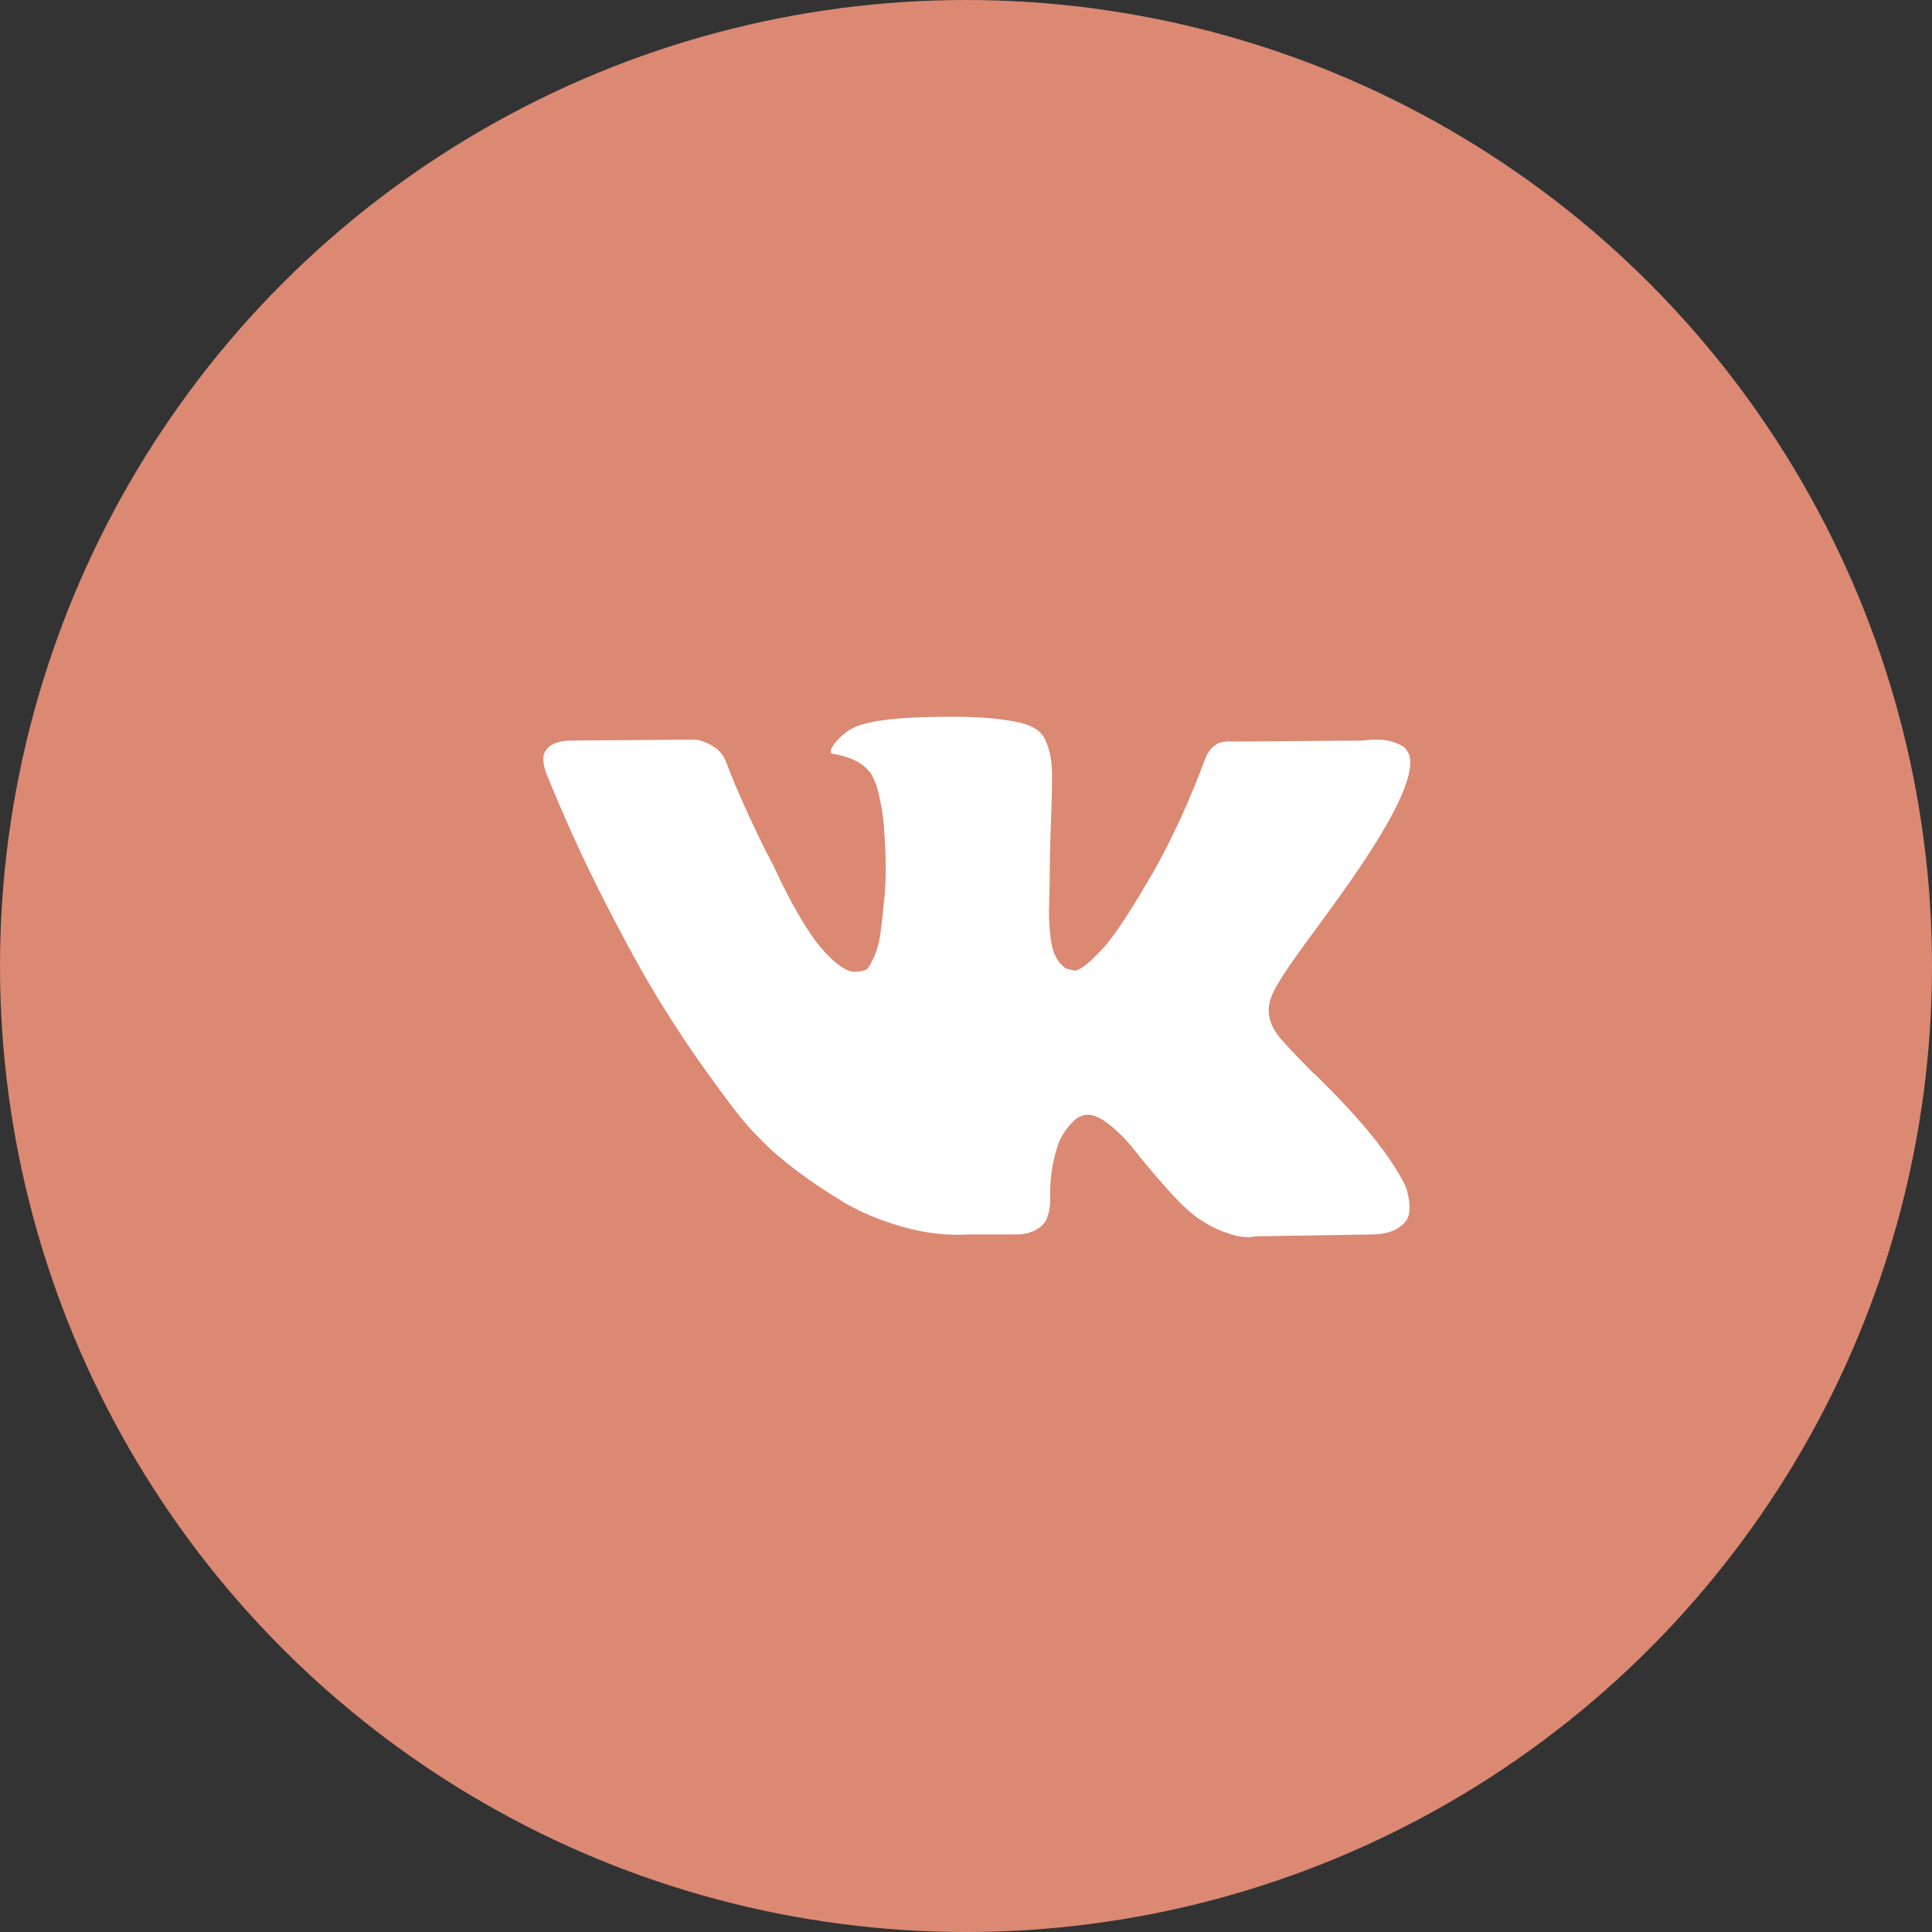 <?xml version="1.0" encoding="UTF-8"?> <svg xmlns="http://www.w3.org/2000/svg" width="55" height="55" viewBox="0 0 55 55" fill="none"><rect x="0" y="0" width="55" height="55" fill="#333333" stroke="none"/> <circle cx="27.5" cy="27.5" r="27.5" fill="#DB8973"></circle> <g clip-path="url(#clip0_502_167)"> <path fill-rule="evenodd" clip-rule="evenodd" d="M37.35 26.598C37.702 26.12 37.979 25.738 38.185 25.449C39.667 23.376 40.309 22.052 40.113 21.474L40.035 21.338C39.985 21.258 39.851 21.183 39.638 21.116C39.423 21.049 39.149 21.037 38.815 21.082L35.114 21.109C35.029 21.1 34.943 21.103 34.857 21.116C34.771 21.13 34.715 21.143 34.69 21.156C34.665 21.171 34.644 21.182 34.625 21.19L34.575 21.231C34.532 21.257 34.485 21.305 34.434 21.373C34.381 21.44 34.339 21.519 34.305 21.61C33.902 22.7 33.443 23.714 32.93 24.651C32.613 25.209 32.322 25.694 32.056 26.104C31.791 26.515 31.568 26.816 31.387 27.01C31.209 27.204 31.046 27.359 30.9 27.476C30.753 27.593 30.642 27.643 30.566 27.626C30.489 27.607 30.415 27.59 30.347 27.57C30.227 27.49 30.131 27.38 30.058 27.239C29.984 27.101 29.936 26.925 29.91 26.712C29.884 26.501 29.87 26.318 29.865 26.165C29.861 26.012 29.863 25.796 29.872 25.515C29.881 25.237 29.884 25.048 29.884 24.948C29.884 24.606 29.891 24.233 29.904 23.832C29.917 23.433 29.928 23.114 29.936 22.88C29.945 22.646 29.949 22.397 29.949 22.137C29.949 21.875 29.934 21.67 29.904 21.521C29.873 21.373 29.829 21.229 29.768 21.089C29.708 20.95 29.62 20.841 29.506 20.765C29.39 20.688 29.245 20.627 29.075 20.582C28.621 20.474 28.042 20.416 27.34 20.406C25.747 20.388 24.723 20.497 24.27 20.73C24.09 20.83 23.927 20.966 23.781 21.136C23.627 21.335 23.605 21.443 23.716 21.461C24.232 21.542 24.594 21.736 24.809 22.042L24.886 22.203C24.946 22.322 25.005 22.529 25.066 22.827C25.125 23.123 25.165 23.452 25.182 23.813C25.225 24.471 25.225 25.034 25.182 25.503C25.139 25.971 25.099 26.336 25.06 26.598C25.02 26.858 24.963 27.07 24.887 27.232C24.809 27.396 24.757 27.495 24.731 27.531C24.706 27.566 24.684 27.589 24.667 27.599C24.556 27.643 24.44 27.665 24.32 27.665C24.201 27.665 24.055 27.602 23.884 27.475C23.712 27.35 23.534 27.176 23.351 26.956C23.167 26.735 22.958 26.426 22.727 26.029C22.497 25.633 22.256 25.164 22.008 24.623L21.802 24.231C21.675 23.979 21.498 23.613 21.276 23.13C21.053 22.648 20.855 22.181 20.685 21.731C20.616 21.542 20.512 21.398 20.377 21.298L20.311 21.257C20.269 21.221 20.2 21.183 20.106 21.143C20.013 21.102 19.914 21.073 19.81 21.055L16.29 21.082C15.929 21.082 15.686 21.168 15.557 21.338L15.506 21.42C15.48 21.466 15.468 21.537 15.468 21.636C15.468 21.736 15.494 21.857 15.546 22.001C16.059 23.272 16.618 24.497 17.221 25.678C17.826 26.858 18.351 27.809 18.796 28.53C19.241 29.252 19.694 29.932 20.158 30.572C20.621 31.213 20.927 31.621 21.076 31.801C21.227 31.983 21.344 32.117 21.429 32.207L21.751 32.533C21.956 32.749 22.259 33.008 22.657 33.309C23.054 33.612 23.496 33.909 23.981 34.202C24.464 34.495 25.027 34.733 25.67 34.918C26.312 35.103 26.938 35.178 27.546 35.142H29.023C29.324 35.115 29.551 35.016 29.704 34.844L29.756 34.776C29.791 34.723 29.823 34.639 29.852 34.527C29.882 34.414 29.898 34.29 29.898 34.156C29.889 33.768 29.917 33.418 29.981 33.107C30.046 32.796 30.118 32.563 30.199 32.404C30.281 32.247 30.373 32.114 30.477 32.005C30.579 31.896 30.651 31.832 30.695 31.81C30.737 31.788 30.772 31.772 30.798 31.762C31.003 31.69 31.244 31.759 31.523 31.972C31.802 32.184 32.064 32.444 32.307 32.755C32.551 33.067 32.845 33.415 33.188 33.803C33.53 34.192 33.83 34.479 34.086 34.669L34.344 34.831C34.514 34.939 34.738 35.038 35.013 35.128C35.286 35.218 35.526 35.242 35.732 35.196L39.022 35.142C39.347 35.142 39.6 35.085 39.78 34.973C39.959 34.86 40.066 34.736 40.101 34.601C40.135 34.465 40.136 34.314 40.107 34.141C40.077 33.971 40.046 33.851 40.018 33.784C39.987 33.717 39.959 33.66 39.933 33.614C39.506 32.805 38.686 31.808 37.478 30.628L37.453 30.601L37.44 30.586L37.428 30.574H37.414C36.866 30.023 36.52 29.654 36.374 29.464C36.109 29.105 36.048 28.739 36.195 28.37C36.296 28.09 36.681 27.498 37.35 26.598Z" fill="white"></path> </g> <defs> <clipPath id="clip0_502_167"> <rect width="29.615" height="29.615" fill="white" transform="translate(13 13)"></rect> </clipPath> </defs> </svg> 